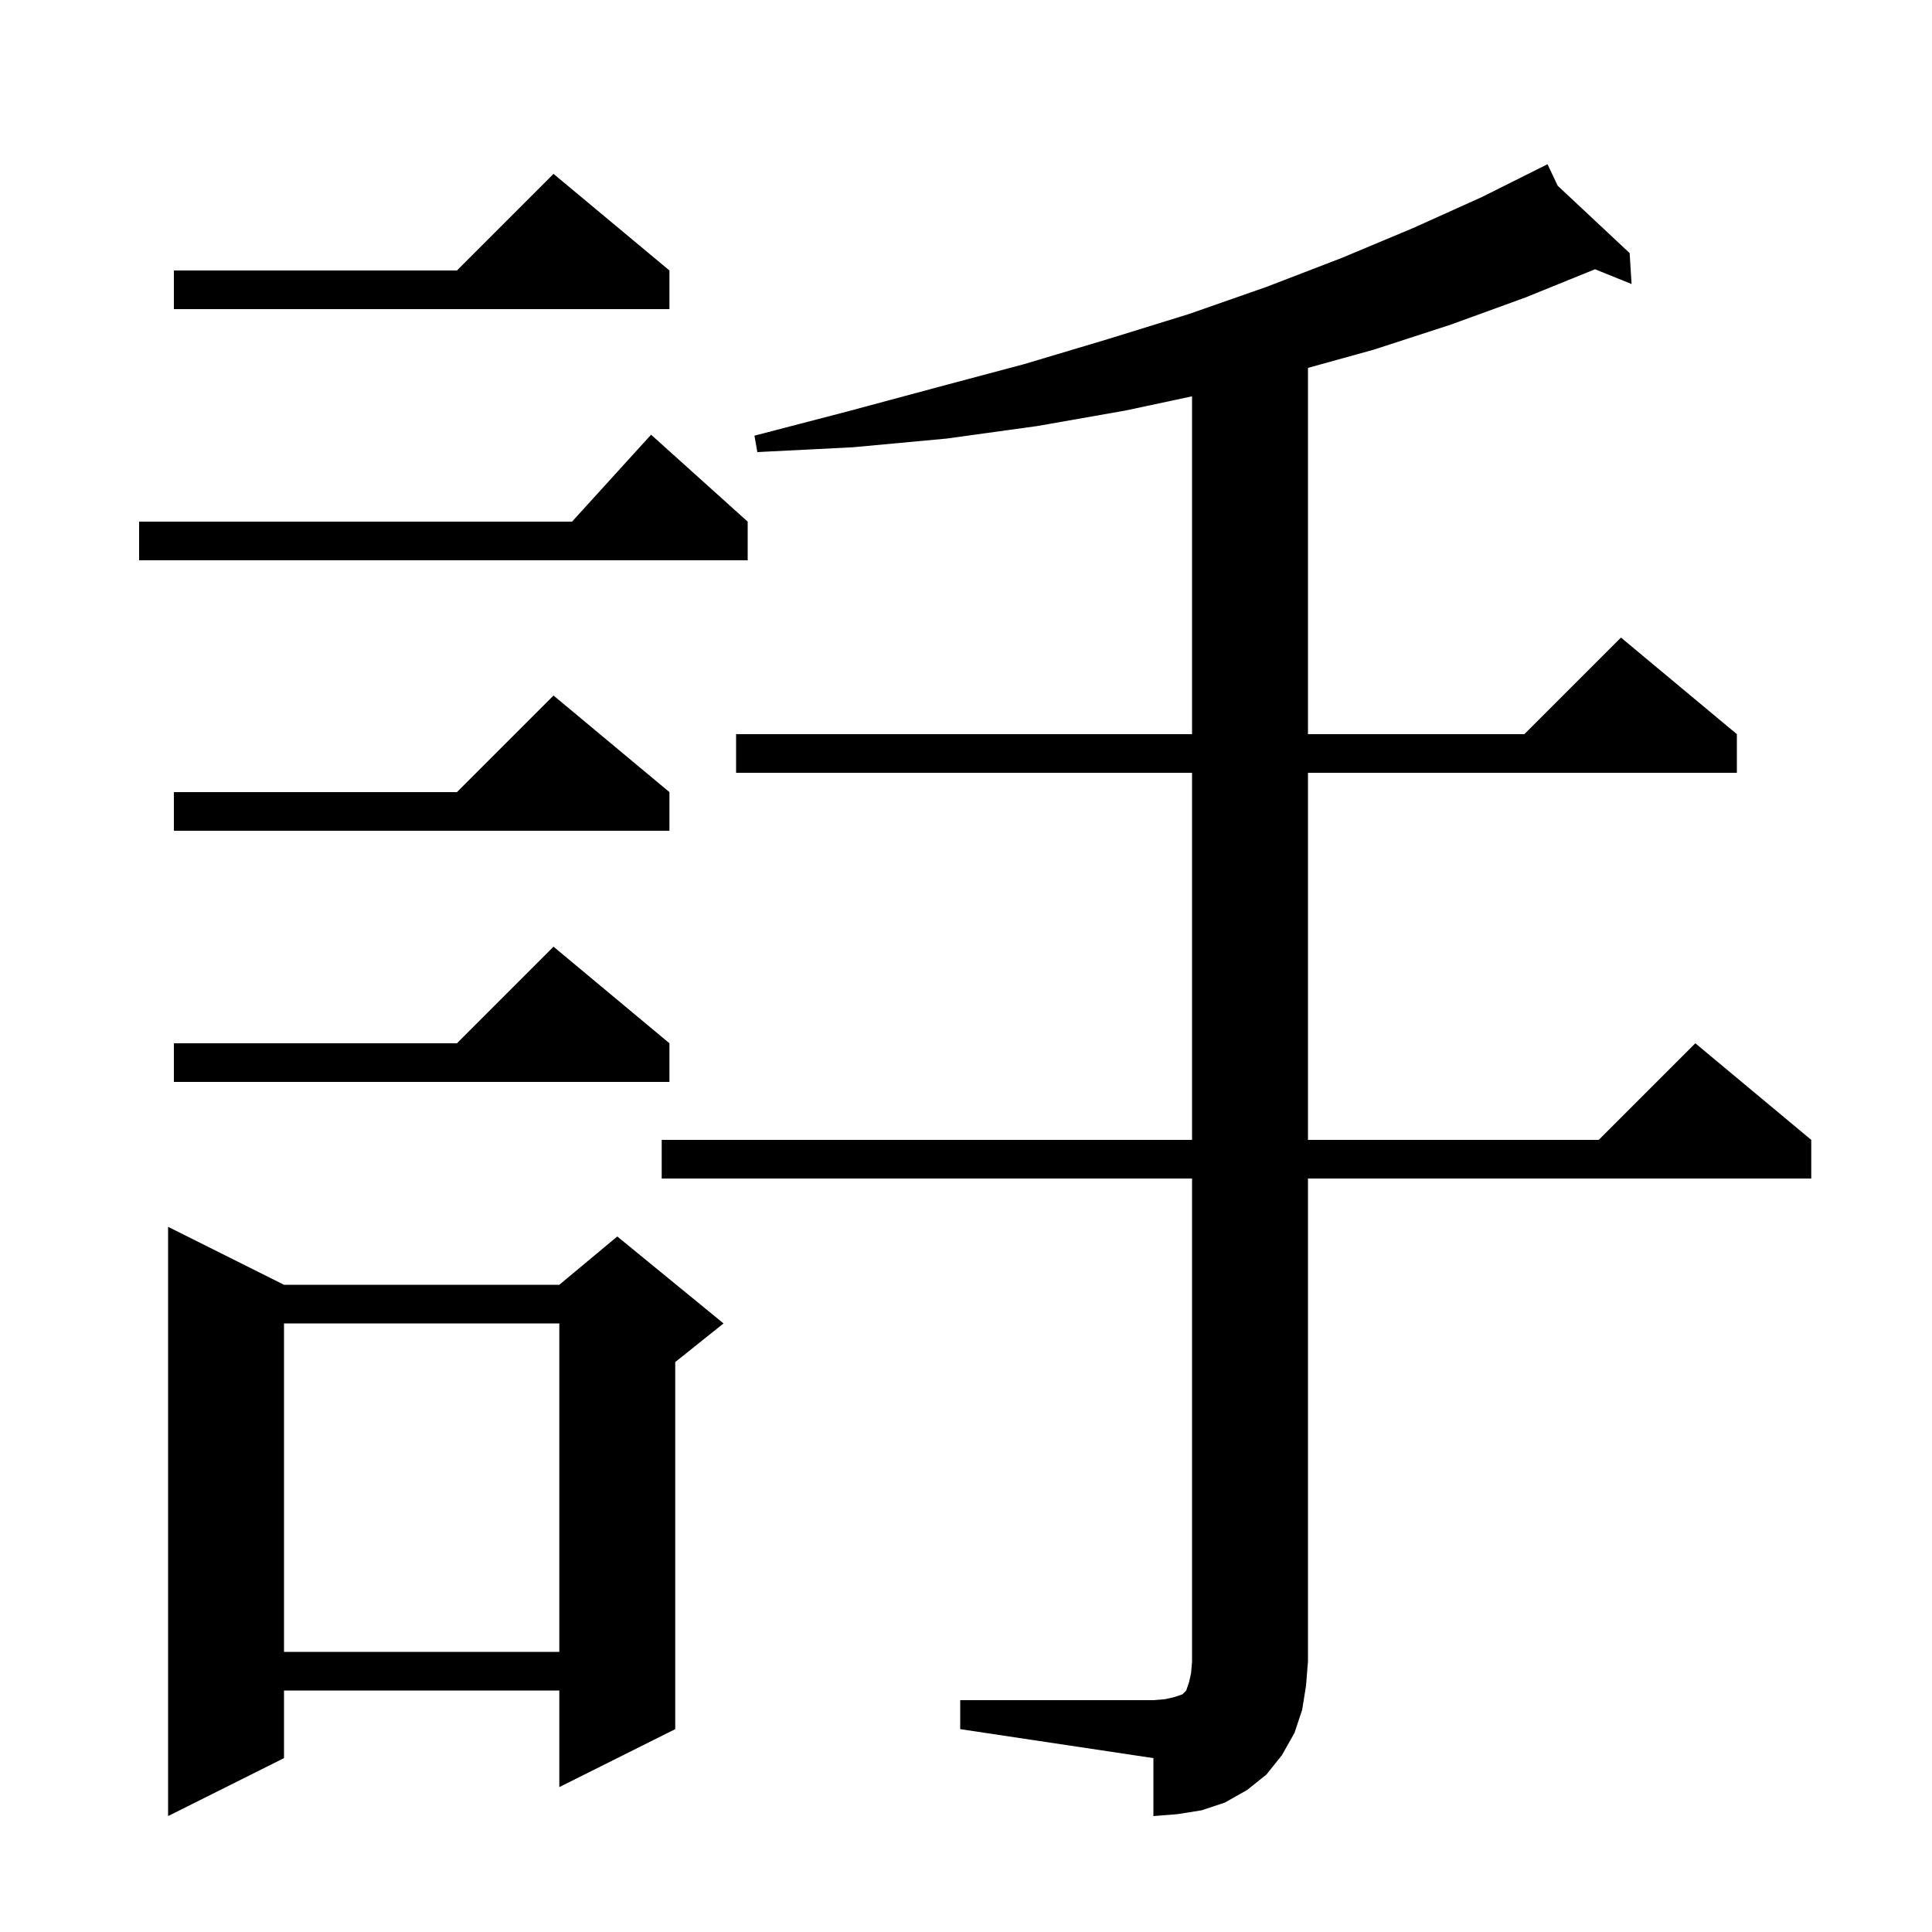 <svg xmlns="http://www.w3.org/2000/svg" xmlns:xlink="http://www.w3.org/1999/xlink" version="1.1" baseProfile="full" viewBox="0 0 200 200" width="200" height="200"><g fill="currentColor"><path d="M 99.4 176.0 L 119.4 176.0 L 120.6 175.9 L 121.5 175.7 L 122.4 175.4 L 122.8 175.0 L 123.1 174.1 L 123.3 173.2 L 123.4 172.0 L 123.4 122.0 L 68.5 122.0 L 68.5 118.0 L 123.4 118.0 L 123.4 80.0 L 76.2 80.0 L 76.2 76.0 L 123.4 76.0 L 123.4 41.027 L 116.5 42.5 L 107.4 44.1 L 98.0 45.4 L 88.3 46.3 L 78.4 46.8 L 78.1 45.1 L 87.7 42.6 L 97.0 40.1 L 106.0 37.7 L 114.7 35.1 L 123.1 32.5 L 131.1 29.7 L 138.9 26.7 L 146.3 23.6 L 153.4 20.4 L 159.322 17.439 L 159.3 17.4 L 159.335 17.433 L 160.2 17.0 L 161.252 19.227 L 168.7 26.2 L 168.9 29.4 L 165.116 27.874 L 157.9 30.8 L 150.2 33.6 L 142.2 36.2 L 135.4 38.084 L 135.4 76.0 L 157.8 76.0 L 167.8 66.0 L 179.8 76.0 L 179.8 80.0 L 135.4 80.0 L 135.4 118.0 L 165.5 118.0 L 175.5 108.0 L 187.5 118.0 L 187.5 122.0 L 135.4 122.0 L 135.4 172.0 L 135.2 174.5 L 134.8 177.0 L 134.0 179.4 L 132.7 181.7 L 131.1 183.7 L 129.1 185.3 L 126.8 186.6 L 124.4 187.4 L 121.9 187.8 L 119.4 188.0 L 119.4 182.0 L 99.4 179.0 Z M 29.4 133.0 L 57.9 133.0 L 63.9 128.0 L 74.9 137.0 L 69.9 141.0 L 69.9 179.0 L 57.9 185.0 L 57.9 175.0 L 29.4 175.0 L 29.4 182.0 L 17.4 188.0 L 17.4 127.0 Z M 29.4 137.0 L 29.4 171.0 L 57.9 171.0 L 57.9 137.0 Z M 69.3 108.0 L 69.3 112.0 L 18.0 112.0 L 18.0 108.0 L 47.3 108.0 L 57.3 98.0 Z M 69.3 82.0 L 69.3 86.0 L 18.0 86.0 L 18.0 82.0 L 47.3 82.0 L 57.3 72.0 Z M 77.4 54.0 L 77.4 58.0 L 14.4 58.0 L 14.4 54.0 L 59.218 54.0 L 67.4 45.0 Z M 69.3 28.0 L 69.3 32.0 L 18.0 32.0 L 18.0 28.0 L 47.3 28.0 L 57.3 18.0 Z "/></g></svg>